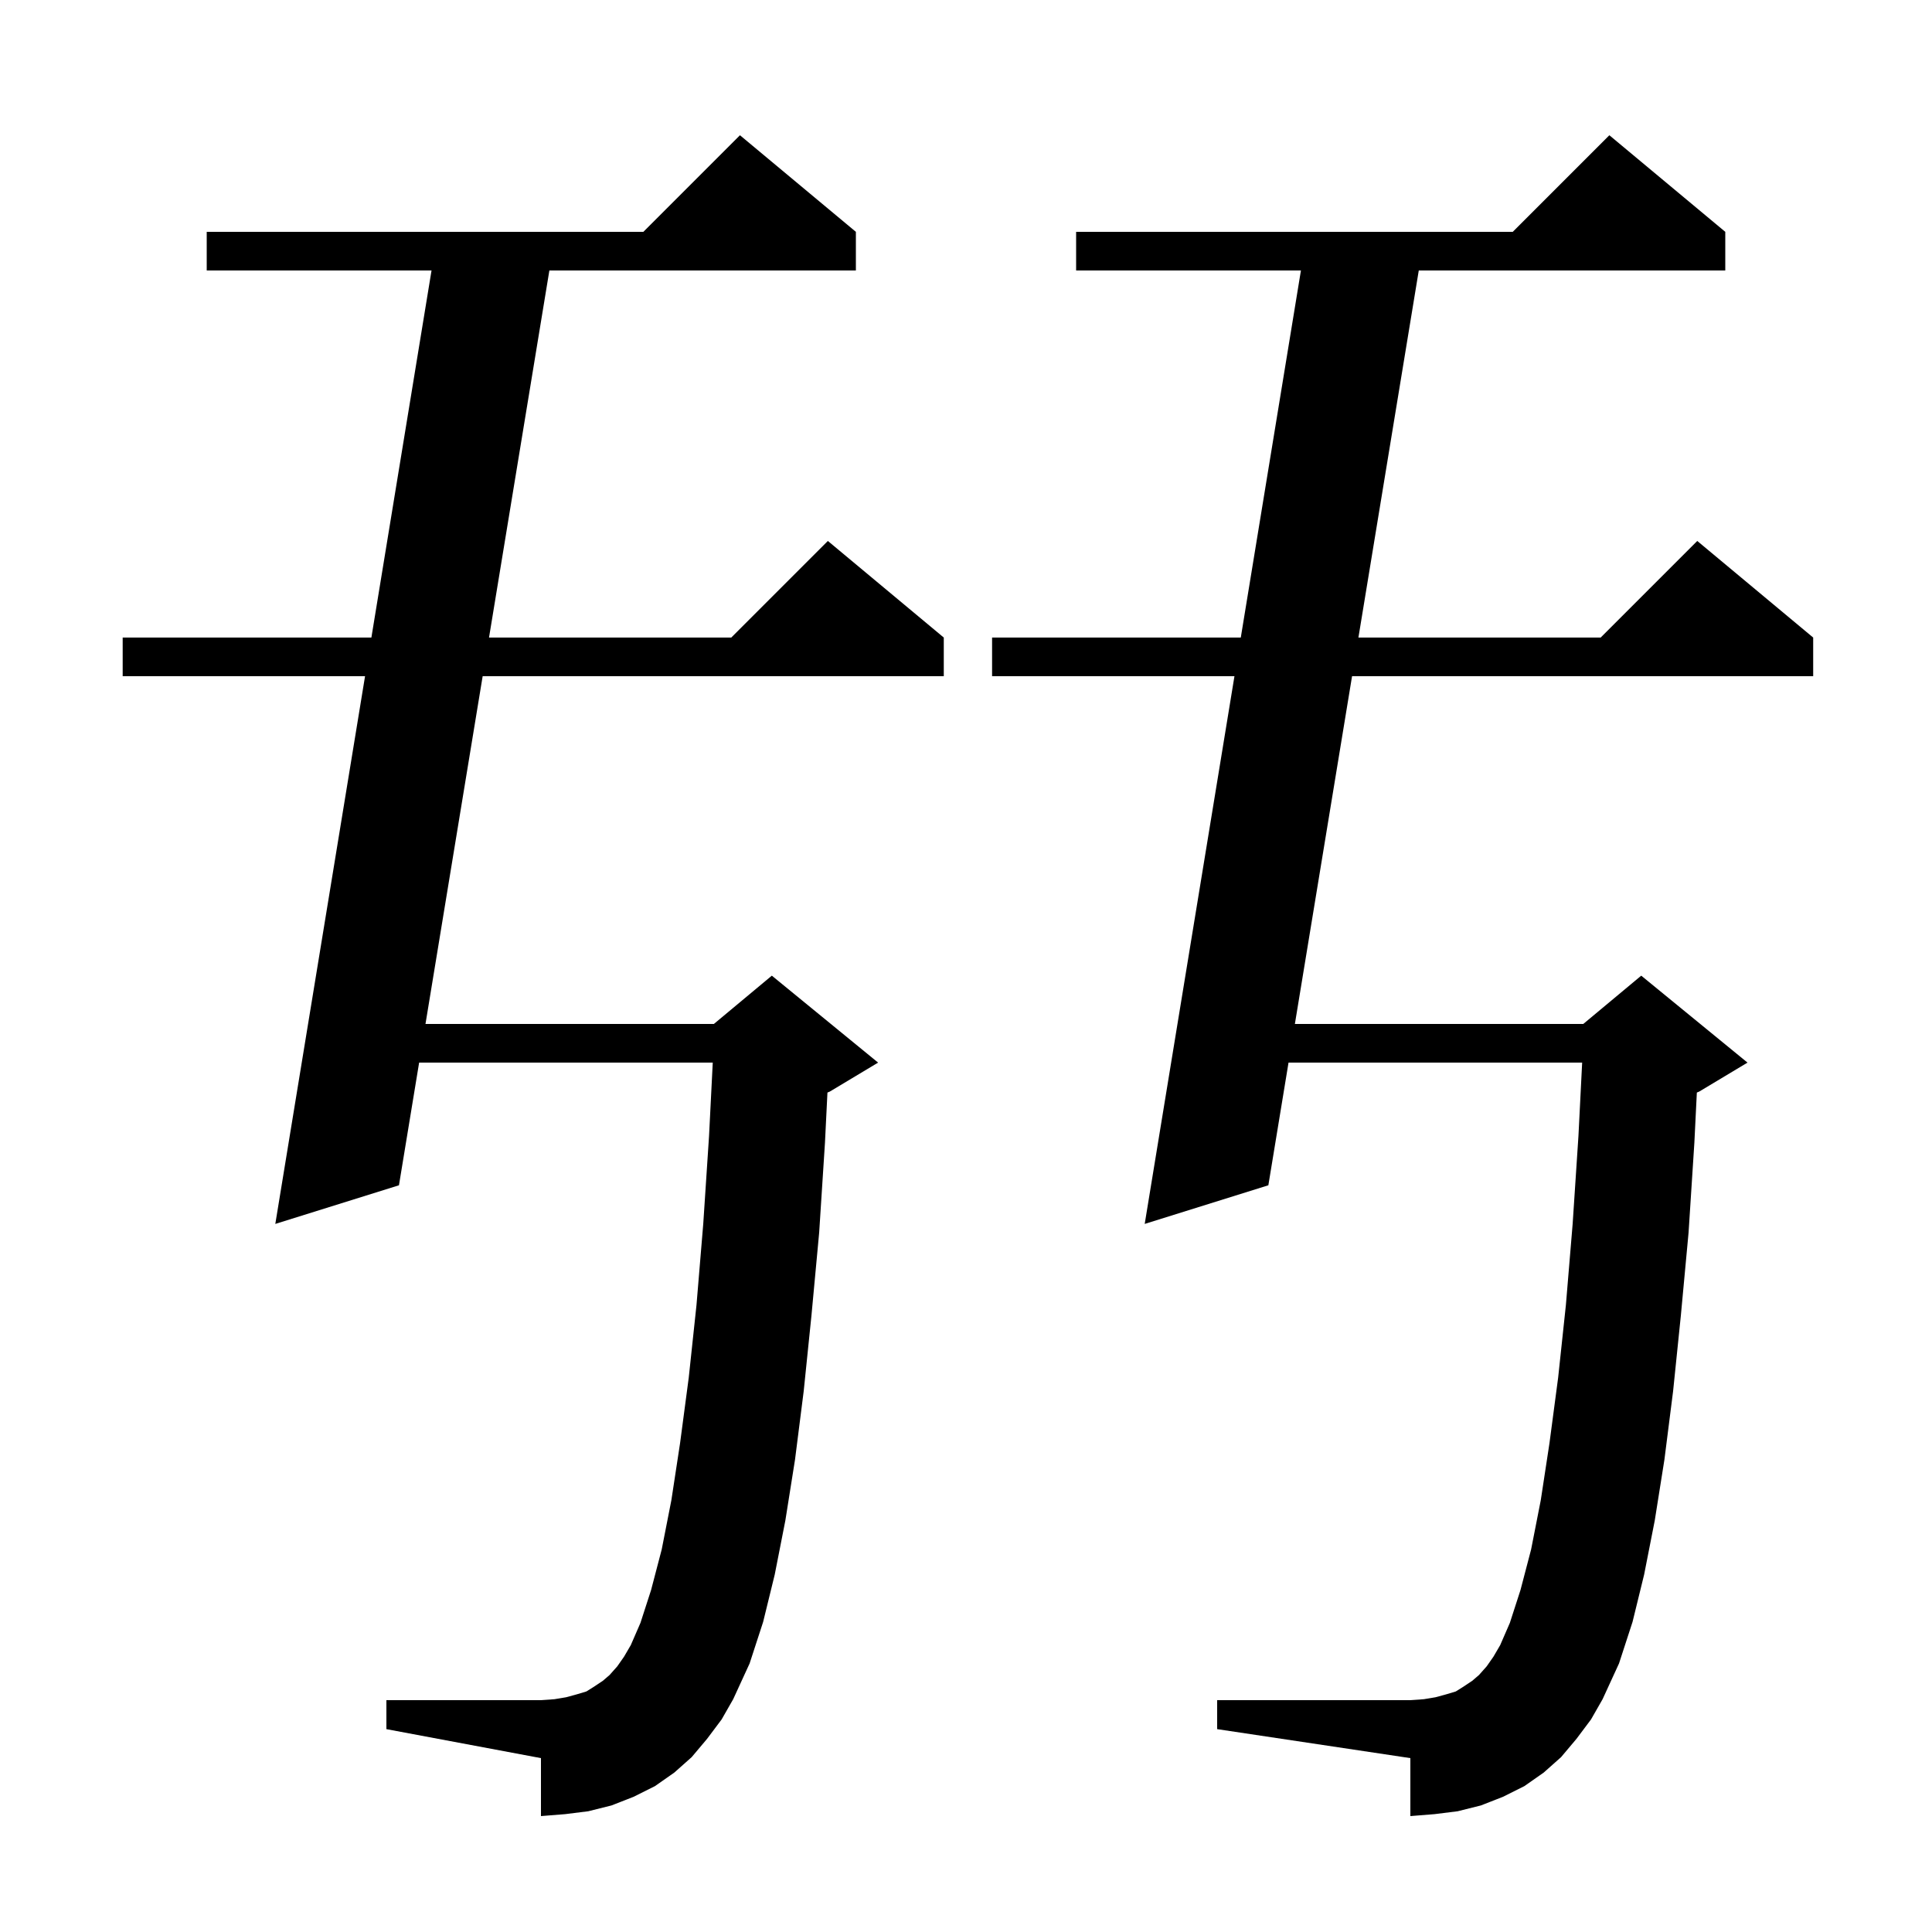 <svg xmlns="http://www.w3.org/2000/svg" xmlns:xlink="http://www.w3.org/1999/xlink" version="1.1" baseProfile="full" viewBox="0 0 200 200" width="200" height="200"><g fill="currentColor"><path d="M 163.2 180.0 L 161.6 181.9 L 159.8 183.5 L 157.8 184.9 L 155.6 186.0 L 153.3 186.9 L 150.9 187.5 L 148.5 187.8 L 146.0 188.0 L 146.0 182.0 L 126.0 179.0 L 126.0 176.0 L 146.0 176.0 L 147.4 175.9 L 148.6 175.7 L 149.7 175.4 L 150.7 175.1 L 151.5 174.6 L 152.4 174.0 L 153.1 173.4 L 153.9 172.5 L 154.6 171.5 L 155.3 170.3 L 156.3 168.0 L 157.4 164.6 L 158.5 160.4 L 159.5 155.3 L 160.4 149.4 L 161.3 142.6 L 162.1 135.1 L 162.8 126.7 L 163.4 117.6 L 163.784 110.0 L 133.388 110.0 L 131.3 122.7 L 118.5 126.7 L 127.79 70.0 L 102.7 70.0 L 102.7 66.0 L 128.446 66.0 L 134.672 28.0 L 111.4 28.0 L 111.4 24.0 L 156.6 24.0 L 166.6 14.0 L 178.6 24.0 L 178.6 28.0 L 146.871 28.0 L 140.623 66.0 L 165.7 66.0 L 175.7 56.0 L 187.7 66.0 L 187.7 70.0 L 139.965 70.0 L 134.046 106.0 L 163.9 106.0 L 169.9 101.0 L 180.9 110.0 L 175.9 113.0 L 175.657 113.101 L 175.4 118.3 L 174.8 127.6 L 174.0 136.2 L 173.2 144.0 L 172.3 151.1 L 171.3 157.4 L 170.2 163.0 L 169.0 167.9 L 167.6 172.2 L 165.9 175.9 L 164.7 178.0 Z M 73.2 180.0 L 71.6 181.9 L 69.8 183.5 L 67.8 184.9 L 65.6 186.0 L 63.3 186.9 L 60.9 187.5 L 58.5 187.8 L 56.0 188.0 L 56.0 182.0 L 40.0 179.0 L 40.0 176.0 L 56.0 176.0 L 57.4 175.9 L 58.6 175.7 L 59.7 175.4 L 60.7 175.1 L 61.5 174.6 L 62.4 174.0 L 63.1 173.4 L 63.9 172.5 L 64.6 171.5 L 65.3 170.3 L 66.3 168.0 L 67.4 164.6 L 68.5 160.4 L 69.5 155.3 L 70.4 149.4 L 71.3 142.6 L 72.1 135.1 L 72.8 126.7 L 73.4 117.6 L 73.784 110.0 L 43.388 110.0 L 41.3 122.7 L 28.5 126.7 L 37.79 70.0 L 12.7 70.0 L 12.7 66.0 L 38.446 66.0 L 44.672 28.0 L 21.4 28.0 L 21.4 24.0 L 66.6 24.0 L 76.6 14.0 L 88.6 24.0 L 88.6 28.0 L 56.871 28.0 L 50.623 66.0 L 75.7 66.0 L 85.7 56.0 L 97.7 66.0 L 97.7 70.0 L 49.965 70.0 L 44.046 106.0 L 73.9 106.0 L 79.9 101.0 L 90.9 110.0 L 85.9 113.0 L 85.657 113.101 L 85.4 118.3 L 84.8 127.6 L 84.0 136.2 L 83.2 144.0 L 82.3 151.1 L 81.3 157.4 L 80.2 163.0 L 79.0 167.9 L 77.6 172.2 L 75.9 175.9 L 74.7 178.0 Z "/></g></svg>